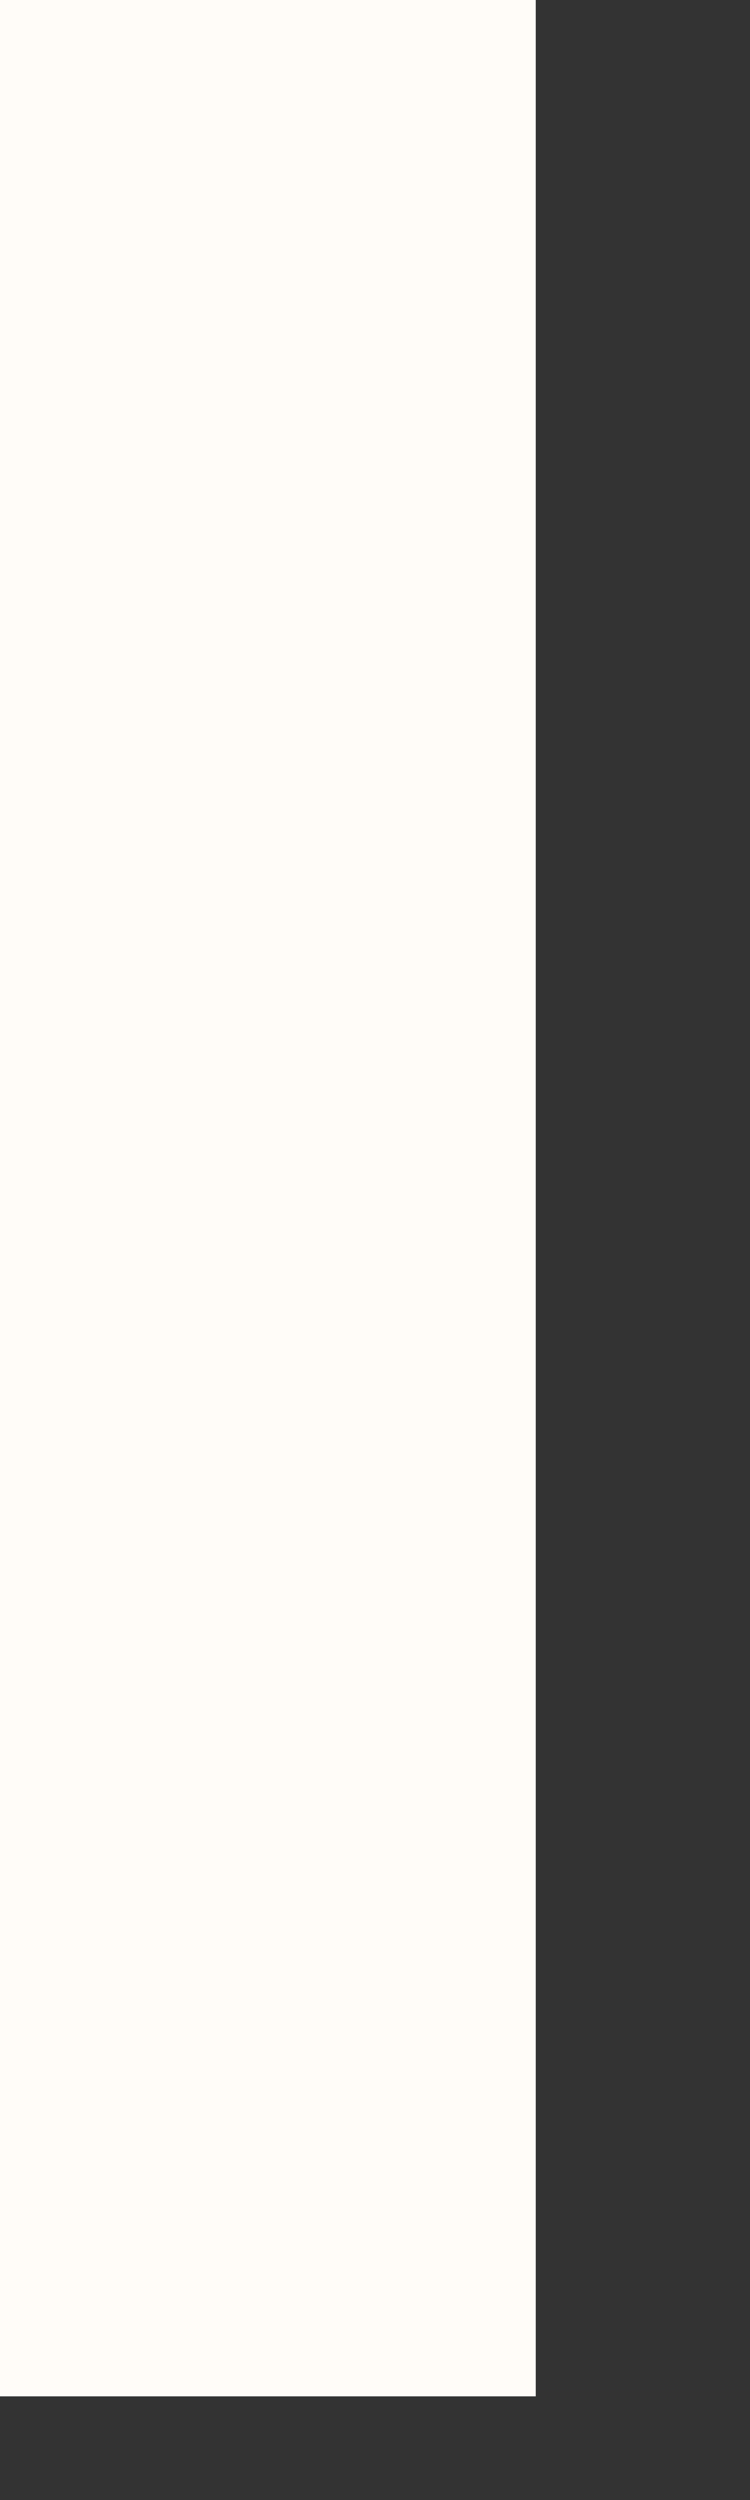 <?xml version="1.0" encoding="utf-8"?>
<svg xmlns="http://www.w3.org/2000/svg" fill="none" height="100%" overflow="visible" preserveAspectRatio="none" style="display: block;" viewBox="0 0 3 10" width="100%">
<rect x="0" y="0" width="3" height="10" fill="#333333" stroke="none"/>
<path d="M2.143 0H0V9.585H2.143V0Z" fill="#FFFCF8" id="Vector"/>
</svg>